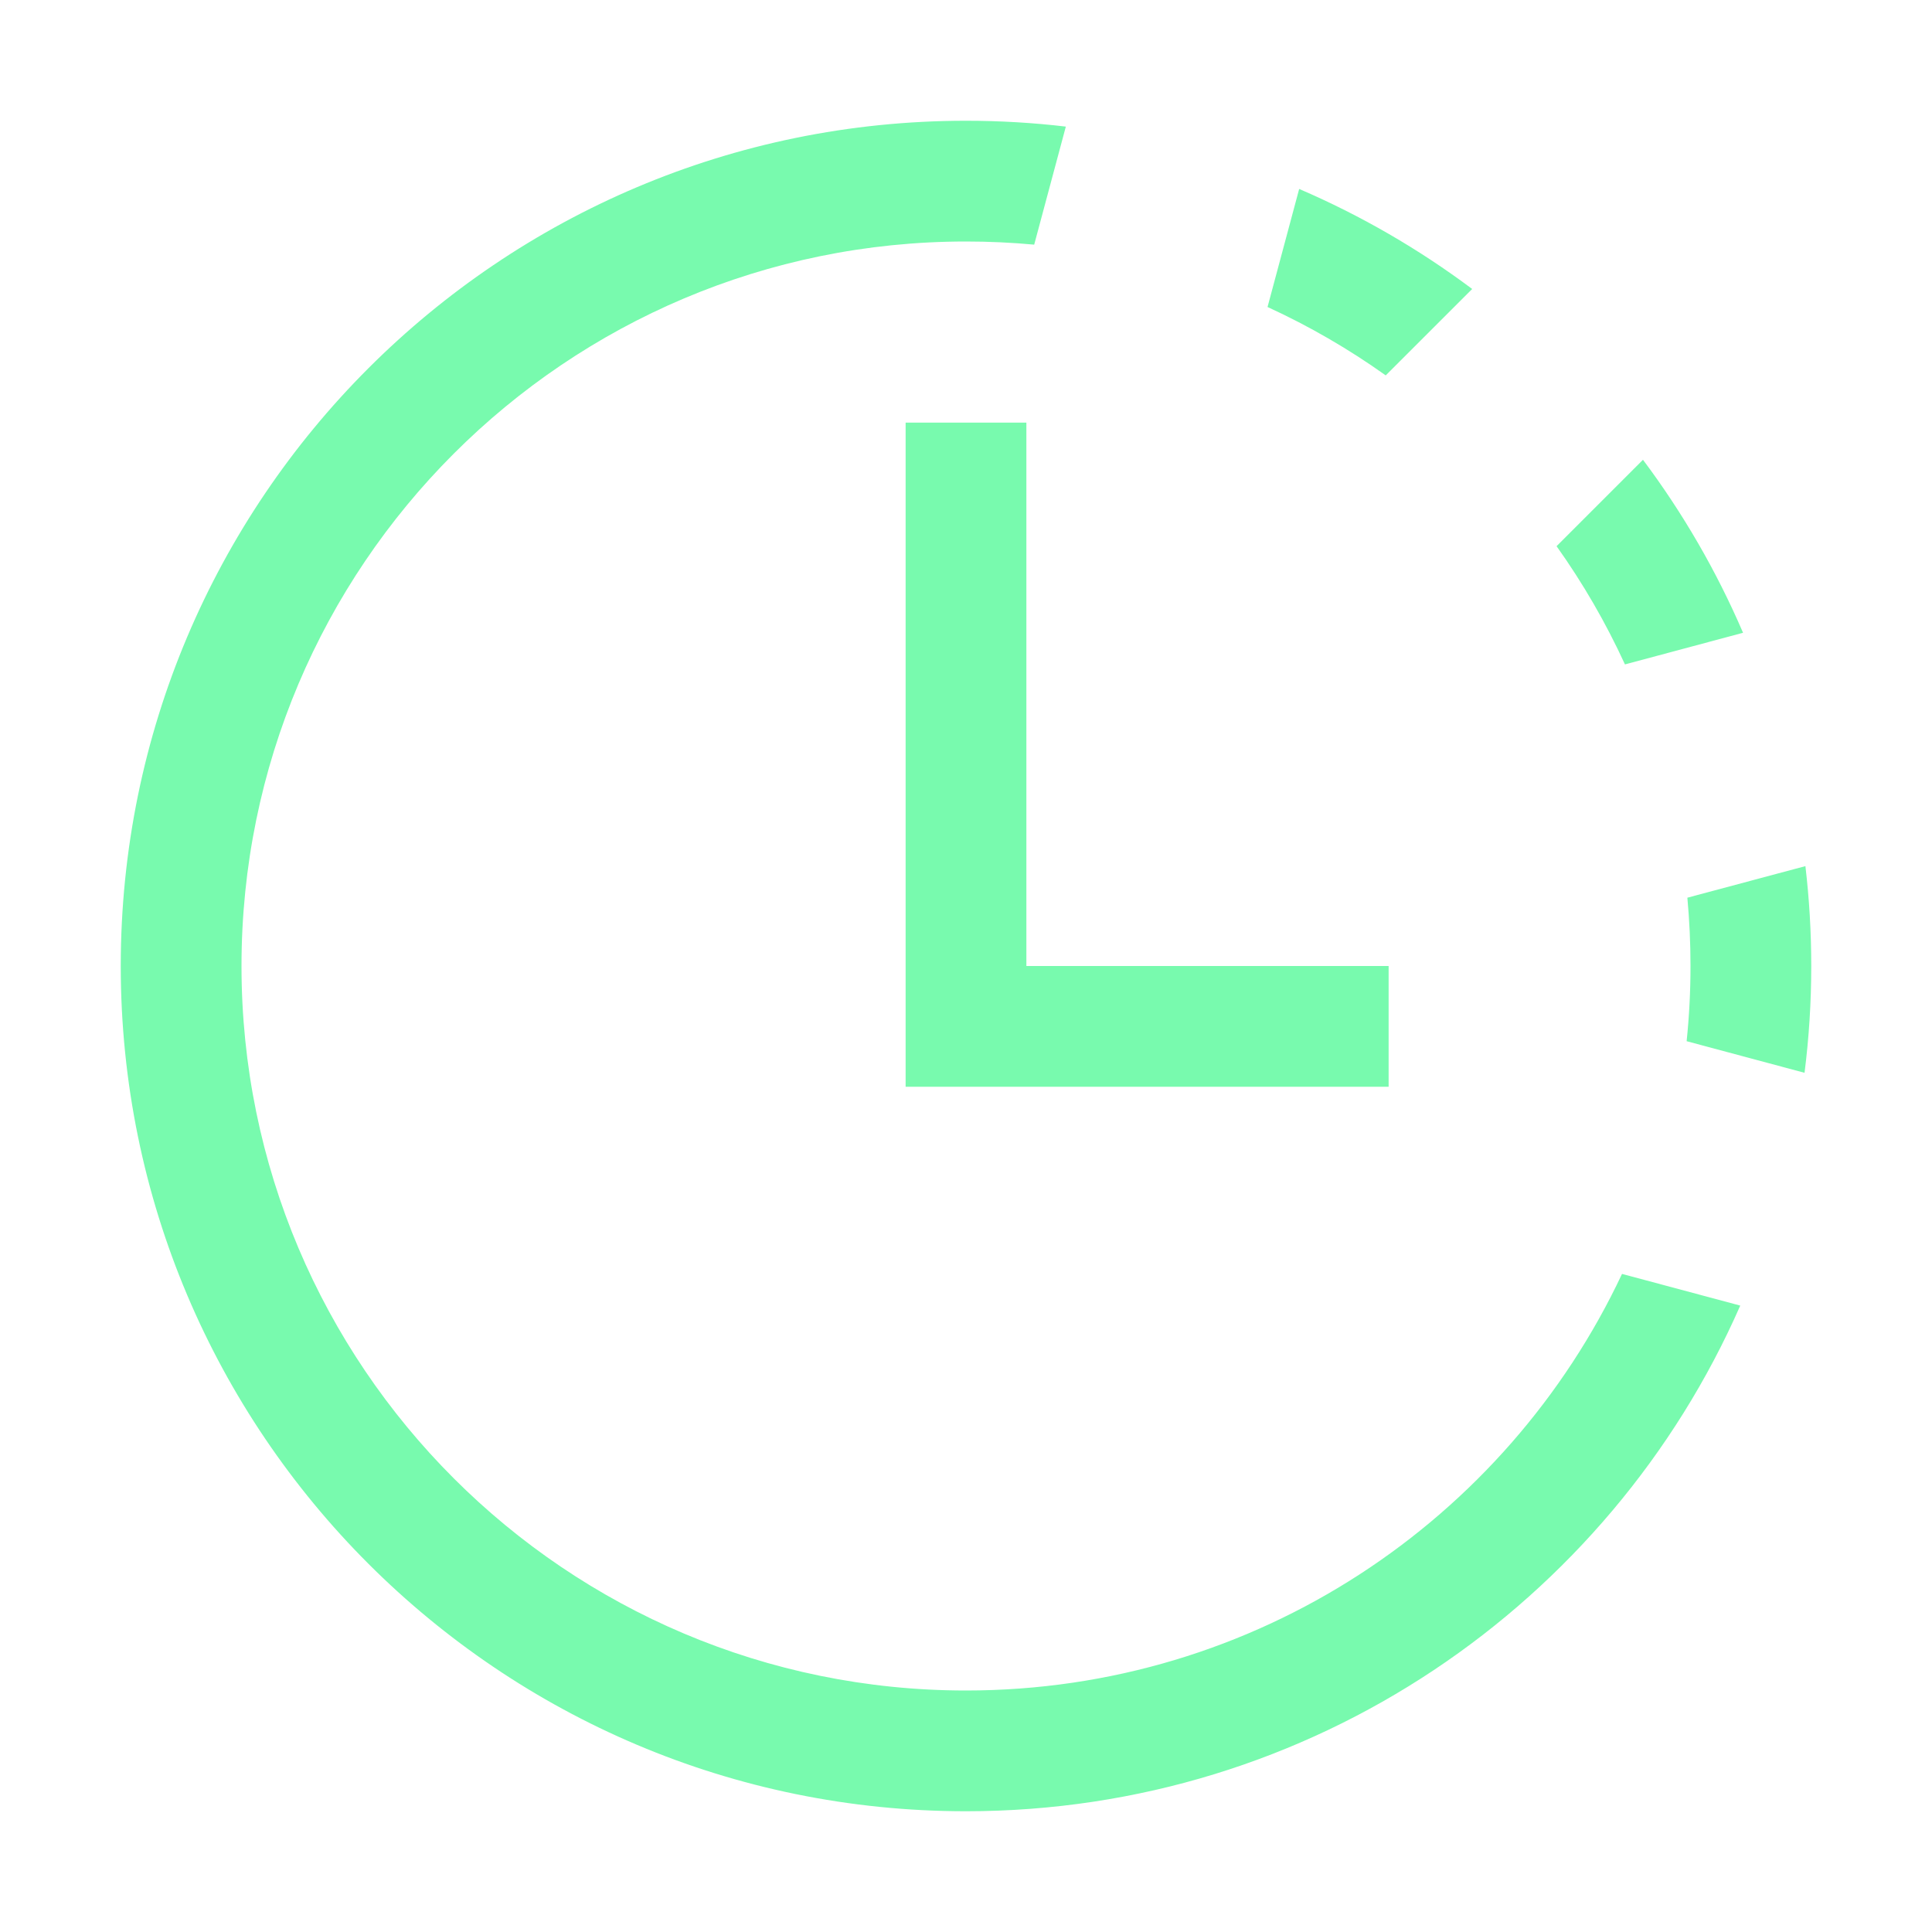 <svg width="40" height="40" viewBox="0 0 40 40" fill="none" xmlns="http://www.w3.org/2000/svg">
<path d="M20 2.5C20.7 2.5 21.389 2.541 22.067 2.621L21.412 5.065C20.947 5.022 20.476 5 20 5C11.716 5 5 11.716 5 20C5 28.284 11.716 35 20 35C26.005 35 31.186 31.472 33.582 26.375L36.03 27.031C33.323 33.195 27.164 37.5 20 37.5C10.335 37.5 2.5 29.665 2.5 20C2.5 10.335 10.335 2.5 20 2.5ZM21.25 20H28.75V22.5H18.75V8.75H21.25V20ZM37.379 17.932C37.459 18.61 37.5 19.3 37.5 20C37.5 20.749 37.453 21.487 37.361 22.211L34.92 21.557C34.973 21.045 35 20.526 35 20C35 19.523 34.978 19.051 34.935 18.586L37.379 17.932ZM34.016 9.519C34.84 10.619 35.538 11.821 36.088 13.101L33.643 13.756C33.247 12.893 32.772 12.073 32.227 11.308L34.016 9.519ZM26.898 3.912C28.177 4.462 29.379 5.159 30.48 5.983L28.69 7.772C27.925 7.227 27.106 6.752 26.243 6.356L26.898 3.912Z" fill="#78FAAE"/>
</svg>
